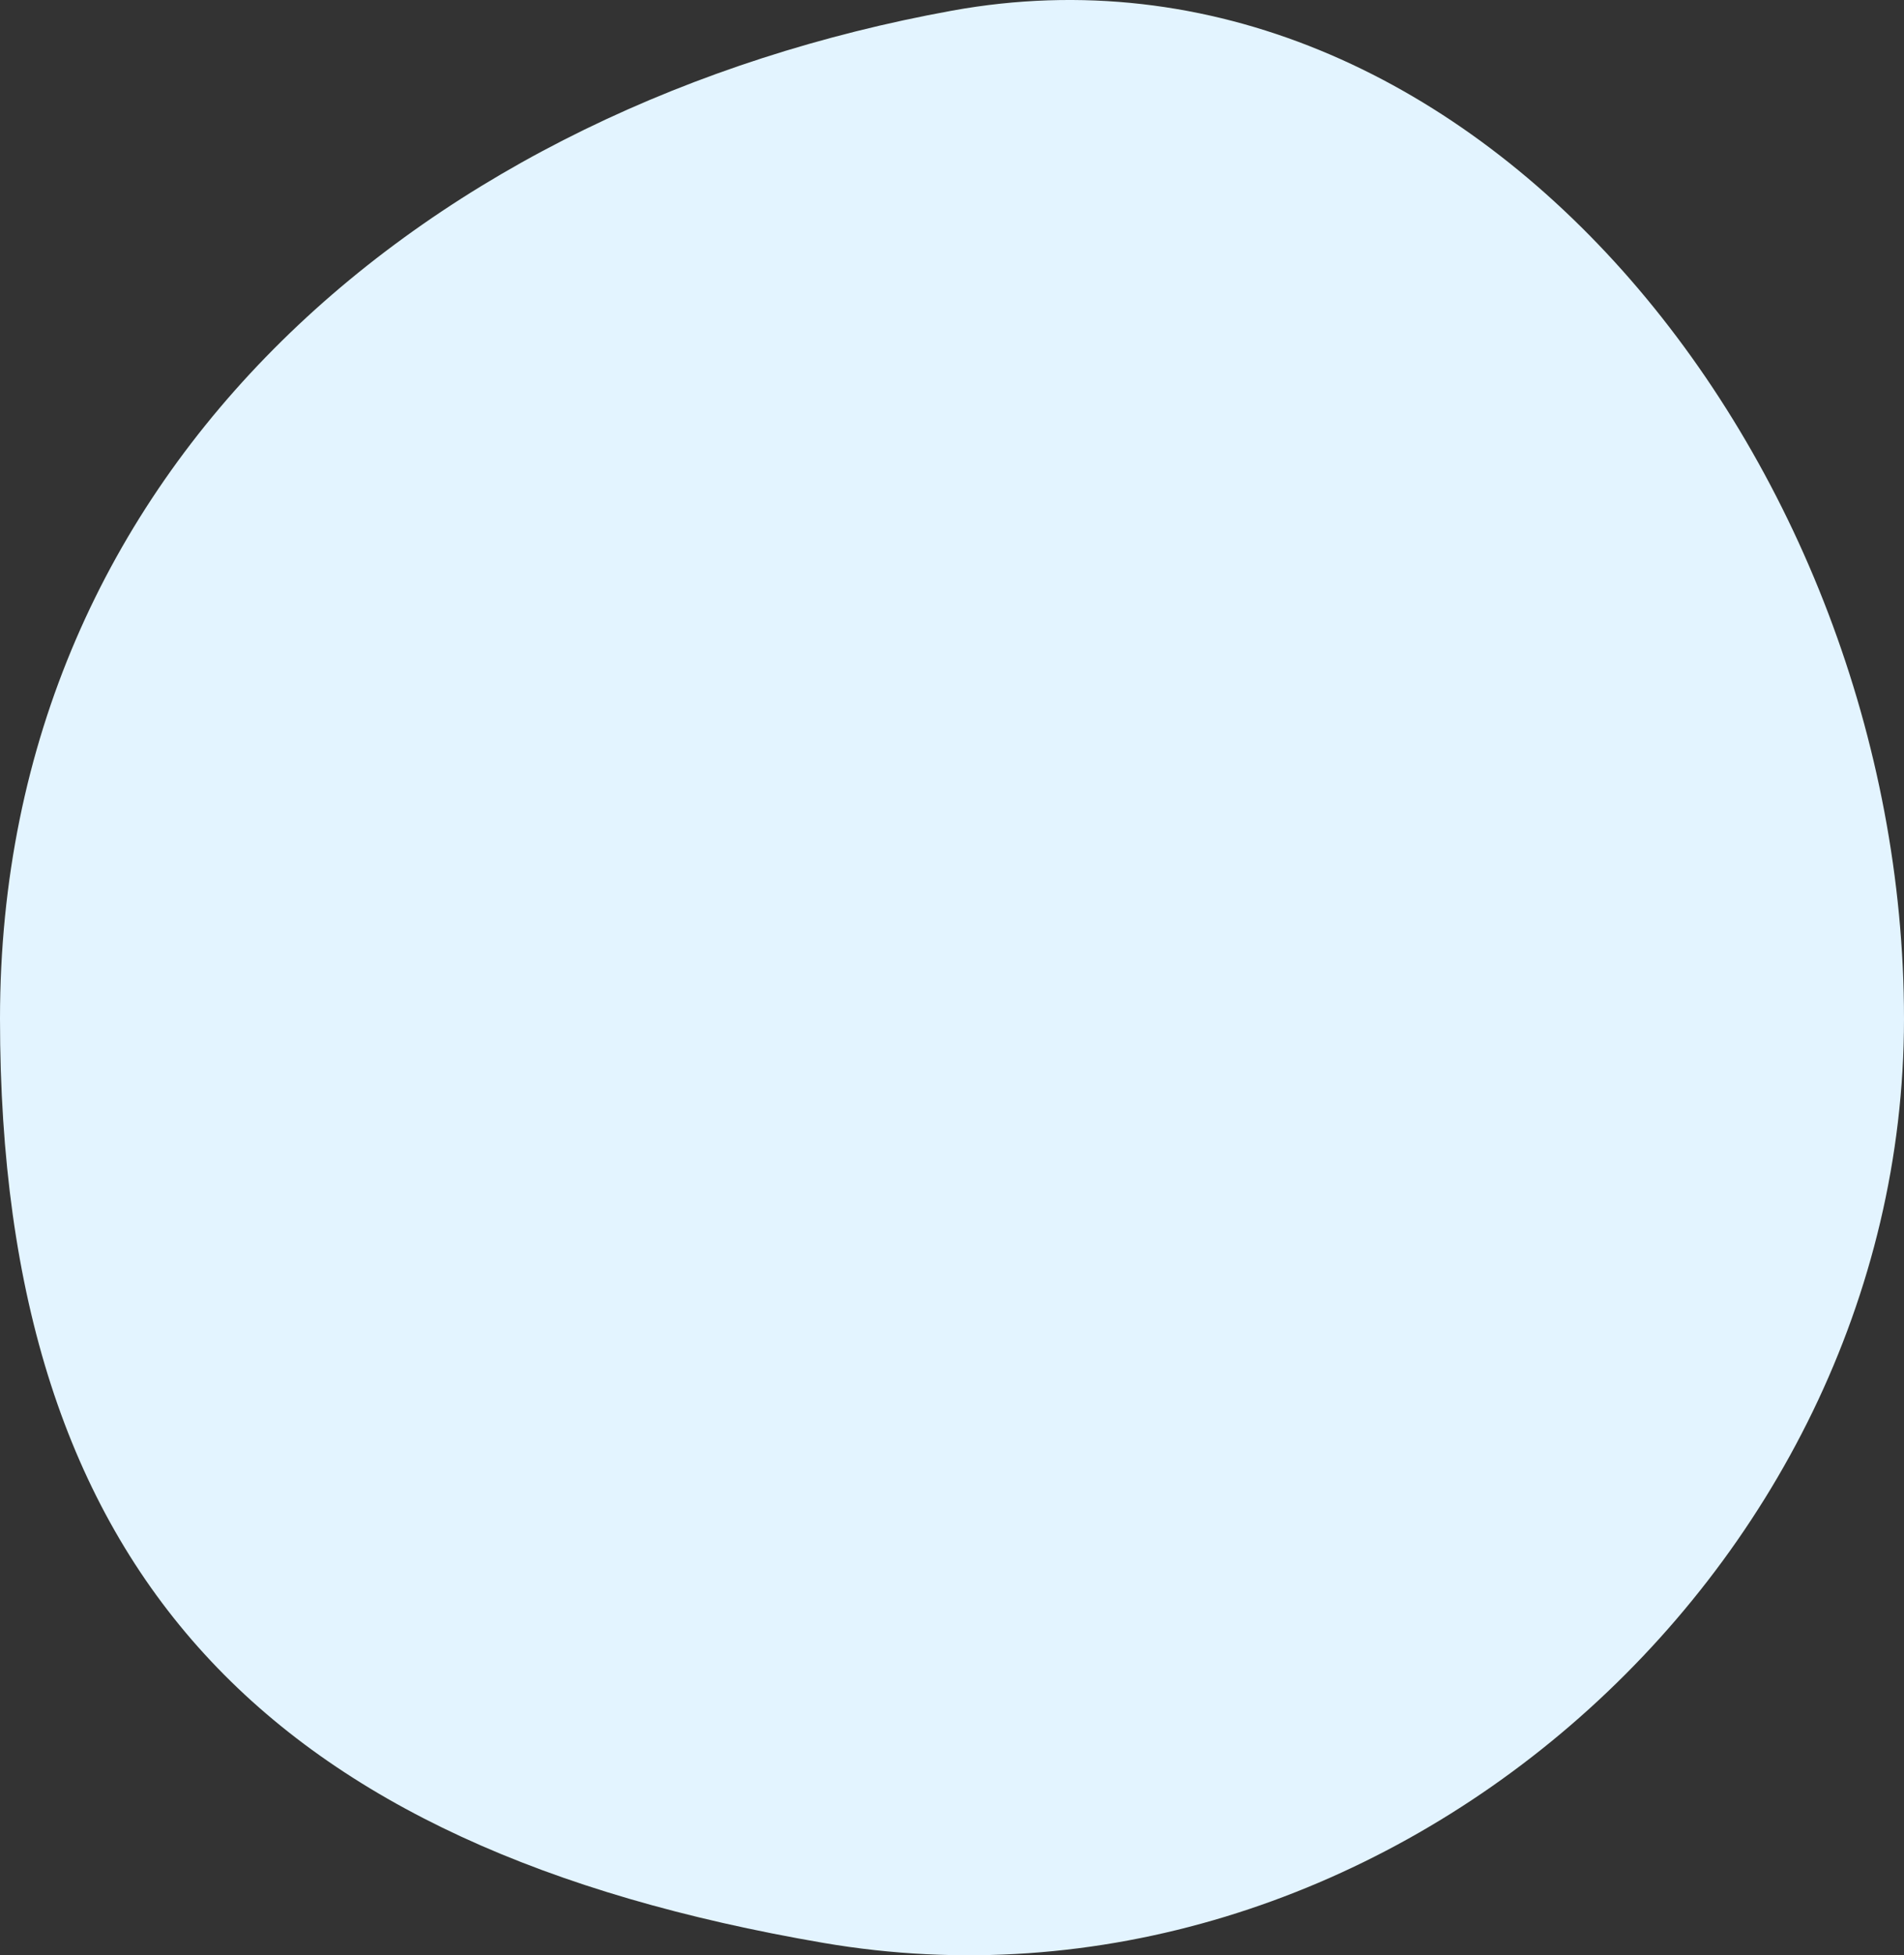 <?xml version="1.0" encoding="UTF-8"?><svg id="_レイヤー_2" xmlns="http://www.w3.org/2000/svg" viewBox="0 0 402 412.67"><rect x="0" y="0" width="402" height="412.67" fill="#333333" stroke="none"/><defs><style>.cls-1{fill:#e3f4ff;stroke-width:0px;}</style></defs><g id="_レイヤー_1-2"><path id="_パス_2792" class="cls-1" d="m201,2.25c109.52-19.88,201,95.26,201,212.77s-111.58,215.04-228.2,195.03C57.18,390.05,0,332.53,0,215.02S91.48,22.13,201,2.25Z"/></g></svg>